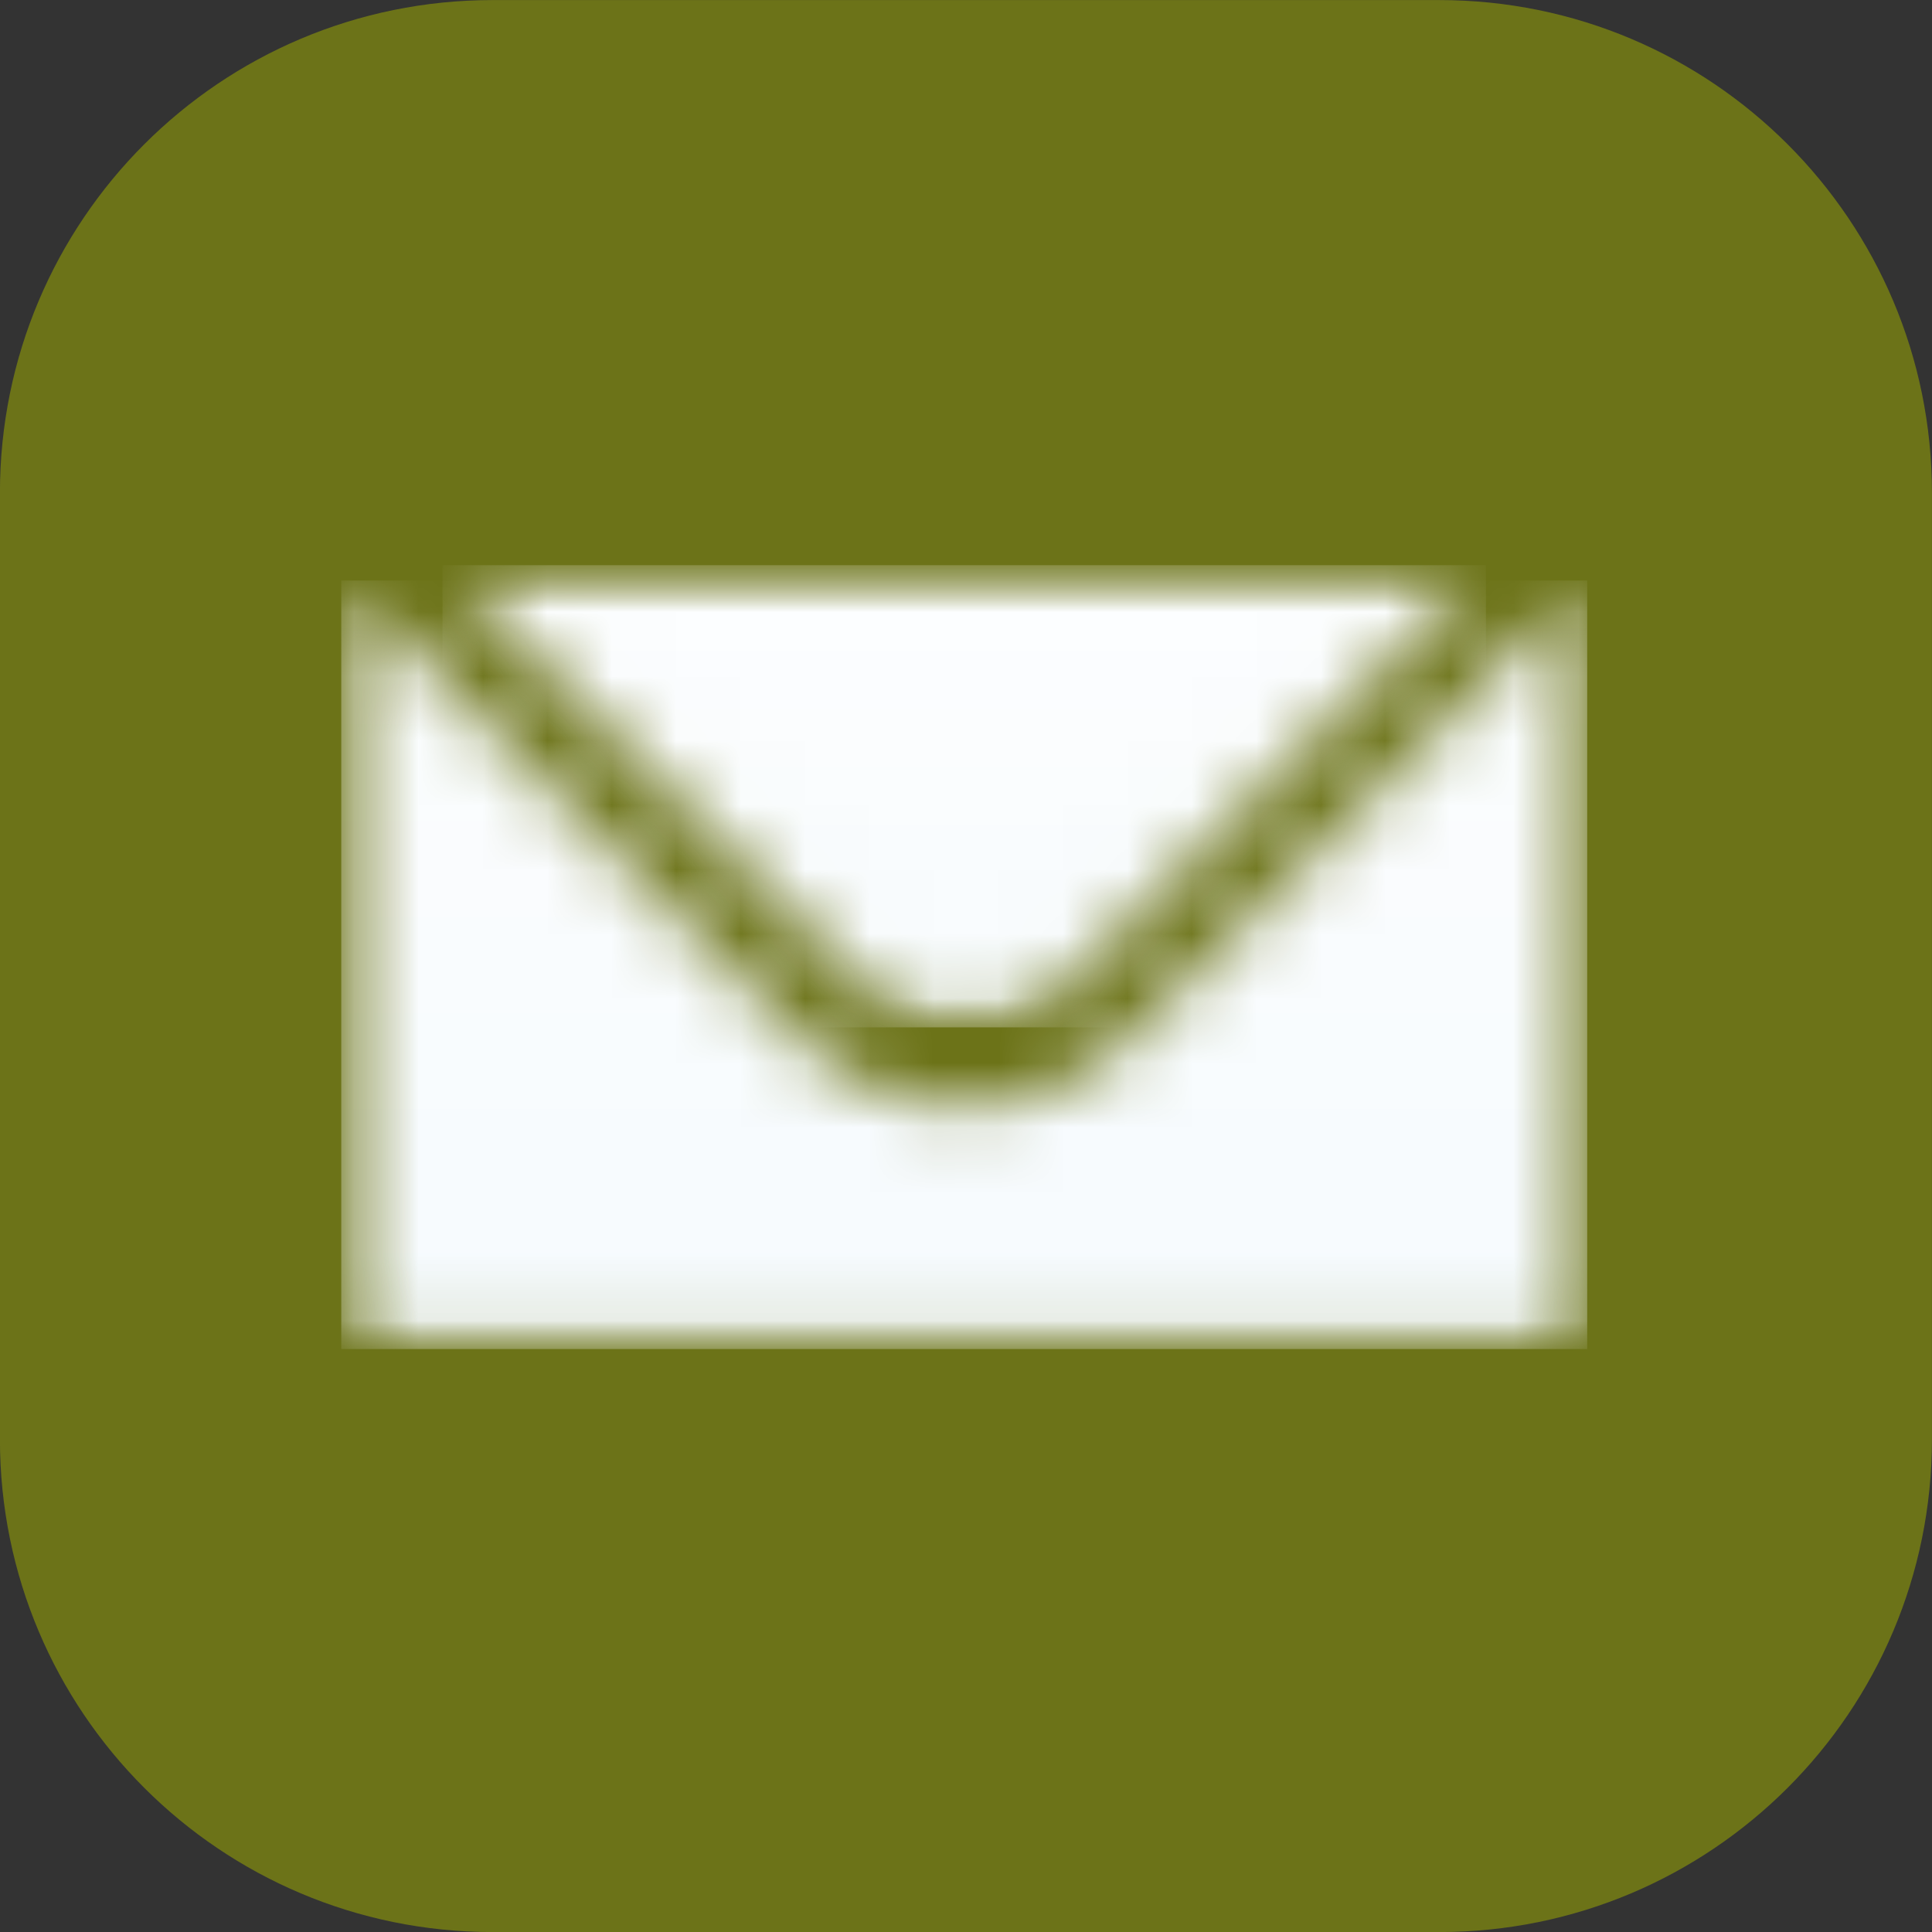 <svg width="30" height="30" viewBox="0 0 30 30" fill="none" xmlns="http://www.w3.org/2000/svg"><rect x="0" y="0" width="30" height="30" fill="#333333" stroke="none"/><g clip-path="url(#clip0_1231_59)"><path d="M22.347 30.001H7.651c-4.229.0-7.652-3.423-7.652-7.652V7.653C-976562e-9 3.424 3.422 976562e-9 7.651 976562e-9H22.347c4.229.0 7.652 3.423 7.652 7.652V22.349c0 4.229-3.423 7.652-7.652 7.652z" fill="#6c7318"/><mask id="mask0_1231_59" style="mask-type:luminance" maskUnits="userSpaceOnUse" x="6" y="8" width="18" height="9"><path d="M6.799 8.721H23.119V16.001H6.799V8.721z" fill="#fff"/></mask><g mask="url(#mask0_1231_59)"><mask id="mask1_1231_59" style="mask-type:luminance" maskUnits="userSpaceOnUse" x="6" y="8" width="18" height="8"><path d="M14.973 15.953c.595.0 1.163-.238 1.586-.661L23.074 8.776H6.871L13.387 15.292c.423.423.978.661 1.586.661z" fill="#fff"/></mask><g mask="url(#mask1_1231_59)"><path d="M6.871 15.953V8.776H23.074V15.953H6.871z" fill="url(#paint0_linear_1231_59)"/></g></g><mask id="mask2_1231_59" style="mask-type:luminance" maskUnits="userSpaceOnUse" x="5" y="8" width="20" height="13"><path d="M5.279 8.961H24.719V20.961H5.279V8.961z" fill="#fff"/></mask><g mask="url(#mask2_1231_59)"><mask id="mask3_1231_59" style="mask-type:luminance" maskUnits="userSpaceOnUse" x="5" y="9" width="20" height="12"><path d="M17.47 16.19C16.81 16.851 15.911 17.221 14.973 17.221c-.938.0-1.837-.37-2.498-1.031L5.299 9.014V20.948H24.646V9.014L17.47 16.19z" fill="#fff"/></mask><g mask="url(#mask3_1231_59)"><path d="M5.299 20.948V9.014H24.646V20.948H5.299z" fill="url(#paint1_linear_1231_59)"/></g></g></g><defs><linearGradient id="paint0_linear_1231_59" x1="14.973" y1="8.776" x2="14.973" y2="15.953" gradientUnits="userSpaceOnUse"><stop stop-color="#fcfeff"/><stop offset=".125" stop-color="#fcfeff"/><stop offset=".25" stop-color="#fbfdff"/><stop offset=".375" stop-color="#fbfdfe"/><stop offset=".5" stop-color="#fafdfe"/><stop offset=".625" stop-color="#f9fcfe"/><stop offset=".75" stop-color="#f9fcfe"/><stop offset=".875" stop-color="#f8fcfe"/><stop offset="1" stop-color="#f8fcfe"/></linearGradient><linearGradient id="paint1_linear_1231_59" x1="14.973" y1="9.014" x2="14.973" y2="20.948" gradientUnits="userSpaceOnUse"><stop stop-color="#fcfeff"/><stop offset=".125" stop-color="#fbfdff"/><stop offset=".25" stop-color="#fafdfe"/><stop offset=".375" stop-color="#fafcfe"/><stop offset=".5" stop-color="#f9fcfe"/><stop offset=".625" stop-color="#f8fcfe"/><stop offset=".75" stop-color="#f7fbfe"/><stop offset="1" stop-color="#f6fbfe"/></linearGradient><clipPath id="clip0_1231_59"><rect width="30" height="30" fill="#fff" transform="translate(-0.001 0.001)"/></clipPath></defs></svg>